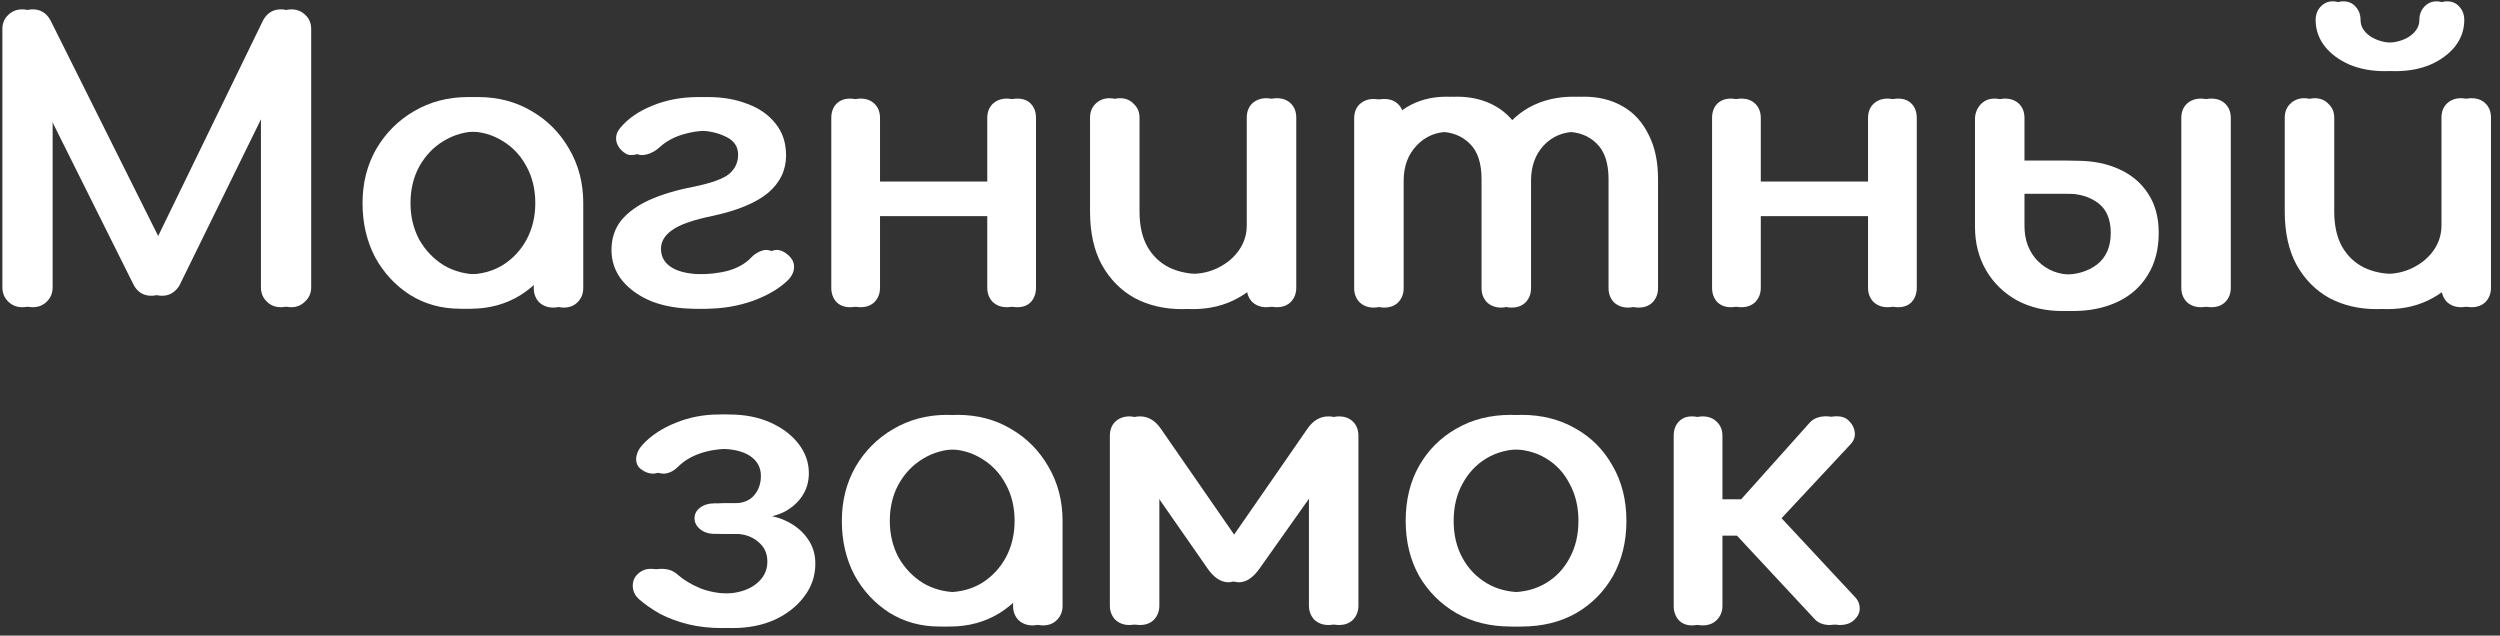 <?xml version="1.0" encoding="UTF-8"?> <svg xmlns="http://www.w3.org/2000/svg" width="236" height="60" viewBox="0 0 236 60" fill="none"><rect x="0" y="0" width="236" height="60" fill="#333333" stroke="none"/><path d="M173.982 58.568C173.67 58.856 173.226 59 172.65 59C172.098 58.976 171.666 58.808 171.354 58.496L162.606 49.1L170.85 39.884C171.162 39.548 171.594 39.356 172.146 39.308C172.722 39.26 173.166 39.38 173.478 39.668C173.838 40.004 174.042 40.388 174.09 40.82C174.138 41.228 174.006 41.6 173.694 41.936L167.178 48.92L174.09 56.336C174.402 56.648 174.558 57.02 174.558 57.452C174.558 57.86 174.366 58.232 173.982 58.568ZM159.726 59.036C159.198 59.036 158.778 58.868 158.466 58.532C158.154 58.172 157.998 57.728 157.998 57.2V41.144C157.998 40.592 158.154 40.148 158.466 39.812C158.778 39.476 159.198 39.308 159.726 39.308C160.278 39.308 160.722 39.476 161.058 39.812C161.418 40.148 161.598 40.592 161.598 41.144V47.156H166.206V50.54H161.598V57.2C161.598 57.728 161.418 58.172 161.058 58.532C160.722 58.868 160.278 59.036 159.726 59.036Z" fill="white"></path><path d="M142.633 59.144C140.689 59.144 138.973 58.724 137.485 57.884C135.997 57.02 134.821 55.844 133.957 54.356C133.117 52.844 132.697 51.116 132.697 49.172C132.697 47.204 133.117 45.476 133.957 43.988C134.821 42.476 135.997 41.3 137.485 40.46C138.973 39.596 140.689 39.164 142.633 39.164C144.553 39.164 146.257 39.596 147.745 40.46C149.233 41.3 150.397 42.476 151.237 43.988C152.101 45.476 152.533 47.204 152.533 49.172C152.533 51.116 152.113 52.844 151.273 54.356C150.433 55.844 149.269 57.02 147.781 57.884C146.293 58.724 144.577 59.144 142.633 59.144ZM142.633 55.904C143.881 55.904 144.985 55.616 145.945 55.04C146.905 54.464 147.649 53.672 148.177 52.664C148.729 51.656 149.005 50.492 149.005 49.172C149.005 47.852 148.729 46.688 148.177 45.68C147.649 44.648 146.905 43.844 145.945 43.268C144.985 42.692 143.881 42.404 142.633 42.404C141.385 42.404 140.281 42.692 139.321 43.268C138.361 43.844 137.605 44.648 137.053 45.68C136.501 46.688 136.225 47.852 136.225 49.172C136.225 50.492 136.501 51.656 137.053 52.664C137.605 53.672 138.361 54.464 139.321 55.04C140.281 55.616 141.385 55.904 142.633 55.904Z" fill="white"></path><path d="M106.607 59C106.079 59 105.635 58.832 105.275 58.496C104.939 58.136 104.771 57.692 104.771 57.164V41.144C104.771 40.592 104.939 40.148 105.275 39.812C105.635 39.476 106.079 39.308 106.607 39.308C107.375 39.308 108.023 39.68 108.551 40.424L116.003 51.188L123.455 40.424C123.983 39.68 124.631 39.308 125.399 39.308C125.951 39.308 126.395 39.476 126.731 39.812C127.067 40.148 127.235 40.592 127.235 41.144V57.164C127.235 57.692 127.067 58.136 126.731 58.496C126.395 58.832 125.951 59 125.399 59C124.871 59 124.427 58.832 124.067 58.496C123.731 58.136 123.563 57.692 123.563 57.164V44.06L124.499 44.348L117.875 53.708C117.275 54.548 116.627 54.968 115.931 54.968C115.235 54.944 114.599 54.524 114.023 53.708L107.507 44.348L108.443 44.06V57.164C108.443 57.692 108.275 58.136 107.939 58.496C107.603 58.832 107.159 59 106.607 59Z" fill="white"></path><path d="M88.686 59.144C86.934 59.144 85.362 58.712 83.97 57.848C82.578 56.96 81.474 55.772 80.658 54.284C79.866 52.772 79.47 51.068 79.47 49.172C79.47 47.276 79.902 45.572 80.766 44.06C81.654 42.548 82.842 41.36 84.33 40.496C85.842 39.608 87.534 39.164 89.406 39.164C91.278 39.164 92.958 39.608 94.446 40.496C95.934 41.36 97.11 42.548 97.974 44.06C98.862 45.572 99.306 47.276 99.306 49.172H97.902C97.902 51.068 97.494 52.772 96.678 54.284C95.886 55.772 94.794 56.96 93.402 57.848C92.01 58.712 90.438 59.144 88.686 59.144ZM89.406 55.904C90.63 55.904 91.722 55.616 92.682 55.04C93.642 54.44 94.398 53.636 94.95 52.628C95.502 51.596 95.778 50.444 95.778 49.172C95.778 47.876 95.502 46.724 94.95 45.716C94.398 44.684 93.642 43.88 92.682 43.304C91.722 42.704 90.63 42.404 89.406 42.404C88.206 42.404 87.114 42.704 86.13 43.304C85.17 43.88 84.402 44.684 83.826 45.716C83.274 46.724 82.998 47.876 82.998 49.172C82.998 50.444 83.274 51.596 83.826 52.628C84.402 53.636 85.17 54.44 86.13 55.04C87.114 55.616 88.206 55.904 89.406 55.904ZM97.47 59.036C96.942 59.036 96.498 58.868 96.138 58.532C95.802 58.172 95.634 57.728 95.634 57.2V51.692L96.318 47.876L99.306 49.172V57.2C99.306 57.728 99.126 58.172 98.766 58.532C98.43 58.868 97.998 59.036 97.47 59.036Z" fill="white"></path><path d="M68.156 59.288C67.004 59.288 65.936 59.168 64.952 58.928C63.992 58.688 63.116 58.364 62.324 57.956C61.556 57.524 60.884 57.056 60.308 56.552C59.924 56.192 59.732 55.772 59.732 55.292C59.732 54.788 59.936 54.38 60.344 54.068C60.704 53.78 61.136 53.66 61.64 53.708C62.168 53.732 62.612 53.912 62.972 54.248C63.548 54.752 64.268 55.184 65.132 55.544C65.996 55.88 66.992 56.048 68.12 56.048C69.44 56.048 70.484 55.772 71.252 55.22C72.044 54.644 72.44 53.912 72.44 53.024C72.44 52.232 72.152 51.608 71.576 51.152C71.024 50.672 70.328 50.42 69.488 50.396H67.436C66.908 50.396 66.464 50.252 66.104 49.964C65.744 49.676 65.564 49.328 65.564 48.92C65.564 48.512 65.744 48.176 66.104 47.912C66.464 47.648 66.908 47.516 67.436 47.516H69.452C70.244 47.468 70.832 47.204 71.216 46.724C71.624 46.244 71.828 45.644 71.828 44.924C71.828 44.132 71.492 43.508 70.82 43.052C70.148 42.596 69.176 42.368 67.904 42.368C66.872 42.368 65.936 42.512 65.096 42.8C64.256 43.088 63.56 43.508 63.008 44.06C62.624 44.444 62.204 44.66 61.748 44.708C61.316 44.732 60.896 44.588 60.488 44.276C60.176 44.036 60.032 43.688 60.056 43.232C60.104 42.776 60.308 42.356 60.668 41.972C61.436 41.132 62.468 40.448 63.764 39.92C65.06 39.392 66.416 39.128 67.832 39.128C69.296 39.128 70.592 39.38 71.72 39.884C72.848 40.388 73.736 41.06 74.384 41.9C75.032 42.74 75.356 43.664 75.356 44.672C75.356 45.512 75.128 46.256 74.672 46.904C74.24 47.528 73.652 48.02 72.908 48.38C72.188 48.716 71.384 48.884 70.496 48.884V48.596C71.528 48.596 72.452 48.8 73.268 49.208C74.108 49.616 74.768 50.168 75.248 50.864C75.728 51.536 75.968 52.316 75.968 53.204C75.968 54.356 75.62 55.388 74.924 56.3C74.252 57.212 73.328 57.944 72.152 58.496C70.976 59.024 69.644 59.288 68.156 59.288Z" fill="white"></path><path d="M224.356 29.18C222.7 29.18 221.212 28.832 219.892 28.136C218.596 27.416 217.564 26.372 216.796 25.004C216.052 23.636 215.68 21.956 215.68 19.964V11.108C215.68 10.58 215.848 10.148 216.184 9.812C216.544 9.452 216.988 9.272 217.516 9.272C218.044 9.272 218.476 9.452 218.812 9.812C219.172 10.148 219.352 10.58 219.352 11.108V19.964C219.352 21.308 219.604 22.424 220.108 23.312C220.612 24.176 221.296 24.824 222.16 25.256C223.024 25.664 223.996 25.868 225.076 25.868C226.108 25.868 227.02 25.664 227.812 25.256C228.628 24.848 229.276 24.296 229.756 23.6C230.236 22.904 230.476 22.124 230.476 21.26H232.744C232.744 22.748 232.372 24.092 231.628 25.292C230.908 26.492 229.912 27.44 228.64 28.136C227.392 28.832 225.964 29.18 224.356 29.18ZM232.312 29C231.784 29 231.34 28.832 230.98 28.496C230.644 28.136 230.476 27.692 230.476 27.164V11.108C230.476 10.556 230.644 10.112 230.98 9.776C231.34 9.44 231.784 9.272 232.312 9.272C232.864 9.272 233.308 9.44 233.644 9.776C233.98 10.112 234.148 10.556 234.148 11.108V27.164C234.148 27.692 233.98 28.136 233.644 28.496C233.308 28.832 232.864 29 232.312 29ZM225.112 6.716C223.888 6.716 222.784 6.512 221.8 6.104C220.816 5.672 220.036 5.096 219.46 4.376C218.884 3.632 218.596 2.804 218.596 1.892C218.596 1.388 218.752 0.968 219.064 0.632C219.376 0.296 219.76 0.128 220.216 0.128C220.696 0.128 221.08 0.296 221.368 0.632C221.68 0.968 221.836 1.388 221.836 1.892C221.836 2.492 222.148 3.008 222.772 3.44C223.396 3.848 224.176 4.052 225.112 4.052C226.048 4.052 226.828 3.848 227.452 3.44C228.076 3.008 228.388 2.492 228.388 1.892C228.388 1.388 228.544 0.968 228.856 0.632C229.168 0.296 229.552 0.128 230.008 0.128C230.488 0.128 230.872 0.296 231.16 0.632C231.472 0.968 231.628 1.388 231.628 1.892C231.628 2.804 231.34 3.632 230.764 4.376C230.188 5.096 229.408 5.672 228.424 6.104C227.464 6.512 226.36 6.716 225.112 6.716Z" fill="white"></path><path d="M194.683 29.36C193.075 29.36 191.647 29.024 190.399 28.352C189.151 27.656 188.179 26.708 187.483 25.508C186.787 24.308 186.439 22.94 186.439 21.404V11.108C186.487 10.58 186.679 10.148 187.015 9.812C187.351 9.476 187.771 9.308 188.275 9.308C188.827 9.308 189.271 9.476 189.607 9.812C189.943 10.148 190.111 10.592 190.111 11.144V15.176H195.043C196.555 15.176 197.887 15.44 199.039 15.968C200.215 16.496 201.127 17.264 201.775 18.272C202.447 19.28 202.783 20.516 202.783 21.98C202.783 23.54 202.435 24.872 201.739 25.976C201.067 27.08 200.119 27.92 198.895 28.496C197.671 29.072 196.267 29.36 194.683 29.36ZM194.683 25.94C196.027 25.94 197.119 25.616 197.959 24.968C198.823 24.296 199.255 23.3 199.255 21.98C199.255 20.708 198.859 19.772 198.067 19.172C197.275 18.572 196.267 18.272 195.043 18.272H190.111V21.332C190.111 22.676 190.531 23.78 191.371 24.644C192.235 25.508 193.339 25.94 194.683 25.94ZM207.751 29C207.223 29 206.779 28.832 206.419 28.496C206.083 28.136 205.915 27.692 205.915 27.164V11.144C205.915 10.592 206.083 10.148 206.419 9.812C206.779 9.476 207.223 9.308 207.751 9.308C208.303 9.308 208.747 9.476 209.083 9.812C209.419 10.148 209.587 10.592 209.587 11.144V27.164C209.587 27.692 209.419 28.136 209.083 28.496C208.747 28.832 208.303 29 207.751 29Z" fill="white"></path><path d="M178.179 29C177.651 29 177.207 28.832 176.847 28.496C176.511 28.136 176.343 27.692 176.343 27.164V11.144C176.343 10.592 176.511 10.148 176.847 9.812C177.207 9.476 177.651 9.308 178.179 9.308C178.731 9.308 179.163 9.476 179.475 9.812C179.787 10.148 179.943 10.592 179.943 11.144V27.164C179.943 27.692 179.787 28.136 179.475 28.496C179.163 28.832 178.731 29 178.179 29ZM163.383 29C162.855 29 162.423 28.832 162.087 28.496C161.775 28.136 161.619 27.692 161.619 27.164V11.144C161.619 10.592 161.775 10.148 162.087 9.812C162.423 9.476 162.855 9.308 163.383 9.308C163.935 9.308 164.379 9.476 164.715 9.812C165.051 10.148 165.219 10.592 165.219 11.144V27.164C165.219 27.692 165.051 28.136 164.715 28.496C164.379 28.832 163.935 29 163.383 29ZM164.751 20.396V17.156H177.387V20.396H164.751Z" fill="white"></path><path d="M153.682 29.036C153.154 29.036 152.71 28.868 152.35 28.532C152.014 28.172 151.846 27.728 151.846 27.2V16.904C151.846 15.392 151.474 14.276 150.73 13.556C149.986 12.812 149.014 12.44 147.814 12.44C146.566 12.44 145.534 12.872 144.718 13.736C143.926 14.6 143.53 15.704 143.53 17.048H140.542C140.542 15.488 140.878 14.12 141.55 12.944C142.222 11.744 143.158 10.808 144.358 10.136C145.582 9.464 146.974 9.128 148.534 9.128C149.902 9.128 151.114 9.428 152.17 10.028C153.226 10.628 154.042 11.516 154.618 12.692C155.218 13.844 155.518 15.248 155.518 16.904V27.2C155.518 27.728 155.35 28.172 155.014 28.532C154.678 28.868 154.234 29.036 153.682 29.036ZM129.67 29.036C129.142 29.036 128.698 28.868 128.338 28.532C128.002 28.172 127.834 27.728 127.834 27.2V11.18C127.834 10.628 128.002 10.184 128.338 9.848C128.698 9.512 129.142 9.344 129.67 9.344C130.222 9.344 130.666 9.512 131.002 9.848C131.338 10.184 131.506 10.628 131.506 11.18V27.2C131.506 27.728 131.338 28.172 131.002 28.532C130.666 28.868 130.222 29.036 129.67 29.036ZM141.694 29.036C141.166 29.036 140.722 28.868 140.362 28.532C140.026 28.172 139.858 27.728 139.858 27.2V16.904C139.858 15.392 139.486 14.276 138.742 13.556C137.998 12.812 137.026 12.44 135.826 12.44C134.578 12.44 133.546 12.872 132.73 13.736C131.914 14.6 131.506 15.704 131.506 17.048H129.238C129.238 15.488 129.55 14.12 130.174 12.944C130.798 11.744 131.662 10.808 132.766 10.136C133.87 9.464 135.13 9.128 136.546 9.128C137.914 9.128 139.126 9.428 140.182 10.028C141.238 10.628 142.054 11.516 142.63 12.692C143.23 13.844 143.53 15.248 143.53 16.904V27.2C143.53 27.728 143.362 28.172 143.026 28.532C142.69 28.868 142.246 29.036 141.694 29.036Z" fill="white"></path><path d="M111.575 29.18C109.919 29.18 108.431 28.832 107.111 28.136C105.815 27.416 104.783 26.372 104.015 25.004C103.271 23.636 102.899 21.956 102.899 19.964V11.108C102.899 10.58 103.067 10.148 103.403 9.812C103.763 9.452 104.207 9.272 104.735 9.272C105.263 9.272 105.695 9.452 106.031 9.812C106.391 10.148 106.571 10.58 106.571 11.108V19.964C106.571 21.308 106.823 22.424 107.327 23.312C107.831 24.176 108.515 24.824 109.379 25.256C110.243 25.664 111.215 25.868 112.295 25.868C113.327 25.868 114.239 25.664 115.031 25.256C115.847 24.848 116.495 24.296 116.975 23.6C117.455 22.904 117.695 22.124 117.695 21.26H119.963C119.963 22.748 119.591 24.092 118.847 25.292C118.127 26.492 117.131 27.44 115.859 28.136C114.611 28.832 113.183 29.18 111.575 29.18ZM119.531 29C119.003 29 118.559 28.832 118.199 28.496C117.863 28.136 117.695 27.692 117.695 27.164V11.108C117.695 10.556 117.863 10.112 118.199 9.776C118.559 9.44 119.003 9.272 119.531 9.272C120.083 9.272 120.527 9.44 120.863 9.776C121.199 10.112 121.367 10.556 121.367 11.108V27.164C121.367 27.692 121.199 28.136 120.863 28.496C120.527 28.832 120.083 29 119.531 29Z" fill="white"></path><path d="M95.034 29C94.506 29 94.062 28.832 93.702 28.496C93.366 28.136 93.198 27.692 93.198 27.164V11.144C93.198 10.592 93.366 10.148 93.702 9.812C94.062 9.476 94.506 9.308 95.034 9.308C95.586 9.308 96.018 9.476 96.33 9.812C96.642 10.148 96.798 10.592 96.798 11.144V27.164C96.798 27.692 96.642 28.136 96.33 28.496C96.018 28.832 95.586 29 95.034 29ZM80.238 29C79.71 29 79.278 28.832 78.942 28.496C78.63 28.136 78.474 27.692 78.474 27.164V11.144C78.474 10.592 78.63 10.148 78.942 9.812C79.278 9.476 79.71 9.308 80.238 9.308C80.79 9.308 81.234 9.476 81.57 9.812C81.906 10.148 82.074 10.592 82.074 11.144V27.164C82.074 27.692 81.906 28.136 81.57 28.496C81.234 28.832 80.79 29 80.238 29ZM81.606 20.396V17.156H94.242V20.396H81.606Z" fill="white"></path><path d="M65.609 29.144C64.097 29.144 62.741 28.916 61.541 28.46C60.365 27.98 59.429 27.32 58.733 26.48C58.061 25.64 57.725 24.68 57.725 23.6C57.725 22.52 58.025 21.596 58.625 20.828C59.249 20.06 60.137 19.412 61.289 18.884C62.465 18.356 63.869 17.936 65.501 17.624C67.133 17.288 68.237 16.892 68.813 16.436C69.389 15.956 69.677 15.344 69.677 14.6C69.677 13.832 69.293 13.268 68.525 12.908C67.757 12.524 66.869 12.332 65.861 12.332C65.021 12.332 64.181 12.464 63.341 12.728C62.525 12.992 61.841 13.376 61.289 13.88C60.929 14.216 60.533 14.444 60.101 14.564C59.669 14.684 59.321 14.66 59.057 14.492C58.601 14.204 58.313 13.832 58.193 13.376C58.097 12.92 58.205 12.5 58.517 12.116C59.237 11.228 60.245 10.52 61.541 9.992C62.861 9.44 64.313 9.164 65.897 9.164C67.241 9.164 68.465 9.38 69.569 9.812C70.673 10.22 71.549 10.832 72.197 11.648C72.869 12.464 73.205 13.472 73.205 14.672C73.205 16.064 72.641 17.24 71.513 18.2C70.385 19.136 68.669 19.856 66.365 20.36C64.469 20.744 63.161 21.2 62.441 21.728C61.721 22.232 61.373 22.844 61.397 23.564C61.421 24.308 61.781 24.884 62.477 25.292C63.173 25.7 64.217 25.904 65.609 25.904C66.857 25.904 67.913 25.784 68.777 25.544C69.665 25.28 70.361 24.884 70.865 24.356C71.201 23.996 71.585 23.756 72.017 23.636C72.449 23.516 72.893 23.648 73.349 24.032C73.757 24.368 73.961 24.752 73.961 25.184C73.961 25.616 73.781 26.024 73.421 26.408C72.629 27.2 71.525 27.86 70.109 28.388C68.693 28.892 67.193 29.144 65.609 29.144Z" fill="white"></path><path d="M43.44 29.144C41.688 29.144 40.116 28.712 38.724 27.848C37.332 26.96 36.228 25.772 35.412 24.284C34.62 22.772 34.224 21.068 34.224 19.172C34.224 17.276 34.656 15.572 35.52 14.06C36.408 12.548 37.596 11.36 39.084 10.496C40.596 9.608 42.288 9.164 44.16 9.164C46.032 9.164 47.712 9.608 49.2 10.496C50.688 11.36 51.864 12.548 52.728 14.06C53.616 15.572 54.06 17.276 54.06 19.172H52.656C52.656 21.068 52.248 22.772 51.432 24.284C50.64 25.772 49.548 26.96 48.156 27.848C46.764 28.712 45.192 29.144 43.44 29.144ZM44.16 25.904C45.384 25.904 46.476 25.616 47.436 25.04C48.396 24.44 49.152 23.636 49.704 22.628C50.256 21.596 50.532 20.444 50.532 19.172C50.532 17.876 50.256 16.724 49.704 15.716C49.152 14.684 48.396 13.88 47.436 13.304C46.476 12.704 45.384 12.404 44.16 12.404C42.96 12.404 41.868 12.704 40.884 13.304C39.924 13.88 39.156 14.684 38.58 15.716C38.028 16.724 37.752 17.876 37.752 19.172C37.752 20.444 38.028 21.596 38.58 22.628C39.156 23.636 39.924 24.44 40.884 25.04C41.868 25.616 42.96 25.904 44.16 25.904ZM52.224 29.036C51.696 29.036 51.252 28.868 50.892 28.532C50.556 28.172 50.388 27.728 50.388 27.2V21.692L51.072 17.876L54.06 19.172V27.2C54.06 27.728 53.88 28.172 53.52 28.532C53.184 28.868 52.752 29.036 52.224 29.036Z" fill="white"></path><path d="M2.097 29C1.569 29 1.125 28.82 0.765 28.46C0.405 28.1 0.225 27.656 0.225 27.128V2.756C0.225 2.204 0.405 1.76 0.765 1.424C1.125 1.064 1.569 0.884 2.097 0.884C2.817 0.884 3.369 1.22 3.753 1.892L15.021 24.464H13.869L24.849 1.892C25.233 1.22 25.785 0.884 26.505 0.884C27.033 0.884 27.477 1.064 27.837 1.424C28.197 1.76 28.377 2.204 28.377 2.756V27.128C28.377 27.656 28.185 28.1 27.801 28.46C27.441 28.82 27.009 29 26.505 29C25.977 29 25.533 28.82 25.173 28.46C24.813 28.1 24.633 27.656 24.633 27.128V7.94L25.353 7.76L15.921 26.984C15.513 27.608 14.973 27.92 14.301 27.92C13.509 27.92 12.933 27.548 12.573 26.804L3.249 8.12L3.969 7.94V27.128C3.969 27.656 3.789 28.1 3.429 28.46C3.069 28.82 2.625 29 2.097 29Z" fill="white"></path><path d="M174.982 58.568C174.67 58.856 174.226 59 173.65 59C173.098 58.976 172.666 58.808 172.354 58.496L163.606 49.1L171.85 39.884C172.162 39.548 172.594 39.356 173.146 39.308C173.722 39.26 174.166 39.38 174.478 39.668C174.838 40.004 175.042 40.388 175.09 40.82C175.138 41.228 175.006 41.6 174.694 41.936L168.178 48.92L175.09 56.336C175.402 56.648 175.558 57.02 175.558 57.452C175.558 57.86 175.366 58.232 174.982 58.568ZM160.726 59.036C160.198 59.036 159.778 58.868 159.466 58.532C159.154 58.172 158.998 57.728 158.998 57.2V41.144C158.998 40.592 159.154 40.148 159.466 39.812C159.778 39.476 160.198 39.308 160.726 39.308C161.278 39.308 161.722 39.476 162.058 39.812C162.418 40.148 162.598 40.592 162.598 41.144V47.156H167.206V50.54H162.598V57.2C162.598 57.728 162.418 58.172 162.058 58.532C161.722 58.868 161.278 59.036 160.726 59.036Z" fill="white"></path><path d="M143.633 59.144C141.689 59.144 139.973 58.724 138.485 57.884C136.997 57.02 135.821 55.844 134.957 54.356C134.117 52.844 133.697 51.116 133.697 49.172C133.697 47.204 134.117 45.476 134.957 43.988C135.821 42.476 136.997 41.3 138.485 40.46C139.973 39.596 141.689 39.164 143.633 39.164C145.553 39.164 147.257 39.596 148.745 40.46C150.233 41.3 151.397 42.476 152.237 43.988C153.101 45.476 153.533 47.204 153.533 49.172C153.533 51.116 153.113 52.844 152.273 54.356C151.433 55.844 150.269 57.02 148.781 57.884C147.293 58.724 145.577 59.144 143.633 59.144ZM143.633 55.904C144.881 55.904 145.985 55.616 146.945 55.04C147.905 54.464 148.649 53.672 149.177 52.664C149.729 51.656 150.005 50.492 150.005 49.172C150.005 47.852 149.729 46.688 149.177 45.68C148.649 44.648 147.905 43.844 146.945 43.268C145.985 42.692 144.881 42.404 143.633 42.404C142.385 42.404 141.281 42.692 140.321 43.268C139.361 43.844 138.605 44.648 138.053 45.68C137.501 46.688 137.225 47.852 137.225 49.172C137.225 50.492 137.501 51.656 138.053 52.664C138.605 53.672 139.361 54.464 140.321 55.04C141.281 55.616 142.385 55.904 143.633 55.904Z" fill="white"></path><path d="M107.607 59C107.079 59 106.635 58.832 106.275 58.496C105.939 58.136 105.771 57.692 105.771 57.164V41.144C105.771 40.592 105.939 40.148 106.275 39.812C106.635 39.476 107.079 39.308 107.607 39.308C108.375 39.308 109.023 39.68 109.551 40.424L117.003 51.188L124.455 40.424C124.983 39.68 125.631 39.308 126.399 39.308C126.951 39.308 127.395 39.476 127.731 39.812C128.067 40.148 128.235 40.592 128.235 41.144V57.164C128.235 57.692 128.067 58.136 127.731 58.496C127.395 58.832 126.951 59 126.399 59C125.871 59 125.427 58.832 125.067 58.496C124.731 58.136 124.563 57.692 124.563 57.164V44.06L125.499 44.348L118.875 53.708C118.275 54.548 117.627 54.968 116.931 54.968C116.235 54.944 115.599 54.524 115.023 53.708L108.507 44.348L109.443 44.06V57.164C109.443 57.692 109.275 58.136 108.939 58.496C108.603 58.832 108.159 59 107.607 59Z" fill="white"></path><path d="M89.686 59.144C87.934 59.144 86.362 58.712 84.97 57.848C83.578 56.96 82.474 55.772 81.658 54.284C80.866 52.772 80.47 51.068 80.47 49.172C80.47 47.276 80.902 45.572 81.766 44.06C82.654 42.548 83.842 41.36 85.33 40.496C86.842 39.608 88.534 39.164 90.406 39.164C92.278 39.164 93.958 39.608 95.446 40.496C96.934 41.36 98.11 42.548 98.974 44.06C99.862 45.572 100.306 47.276 100.306 49.172H98.902C98.902 51.068 98.494 52.772 97.678 54.284C96.886 55.772 95.794 56.96 94.402 57.848C93.01 58.712 91.438 59.144 89.686 59.144ZM90.406 55.904C91.63 55.904 92.722 55.616 93.682 55.04C94.642 54.44 95.398 53.636 95.95 52.628C96.502 51.596 96.778 50.444 96.778 49.172C96.778 47.876 96.502 46.724 95.95 45.716C95.398 44.684 94.642 43.88 93.682 43.304C92.722 42.704 91.63 42.404 90.406 42.404C89.206 42.404 88.114 42.704 87.13 43.304C86.17 43.88 85.402 44.684 84.826 45.716C84.274 46.724 83.998 47.876 83.998 49.172C83.998 50.444 84.274 51.596 84.826 52.628C85.402 53.636 86.17 54.44 87.13 55.04C88.114 55.616 89.206 55.904 90.406 55.904ZM98.47 59.036C97.942 59.036 97.498 58.868 97.138 58.532C96.802 58.172 96.634 57.728 96.634 57.2V51.692L97.318 47.876L100.306 49.172V57.2C100.306 57.728 100.126 58.172 99.766 58.532C99.43 58.868 98.998 59.036 98.47 59.036Z" fill="white"></path><path d="M69.156 59.288C68.004 59.288 66.936 59.168 65.952 58.928C64.992 58.688 64.116 58.364 63.324 57.956C62.556 57.524 61.884 57.056 61.308 56.552C60.924 56.192 60.732 55.772 60.732 55.292C60.732 54.788 60.936 54.38 61.344 54.068C61.704 53.78 62.136 53.66 62.64 53.708C63.168 53.732 63.612 53.912 63.972 54.248C64.548 54.752 65.268 55.184 66.132 55.544C66.996 55.88 67.992 56.048 69.12 56.048C70.44 56.048 71.484 55.772 72.252 55.22C73.044 54.644 73.44 53.912 73.44 53.024C73.44 52.232 73.152 51.608 72.576 51.152C72.024 50.672 71.328 50.42 70.488 50.396H68.436C67.908 50.396 67.464 50.252 67.104 49.964C66.744 49.676 66.564 49.328 66.564 48.92C66.564 48.512 66.744 48.176 67.104 47.912C67.464 47.648 67.908 47.516 68.436 47.516H70.452C71.244 47.468 71.832 47.204 72.216 46.724C72.624 46.244 72.828 45.644 72.828 44.924C72.828 44.132 72.492 43.508 71.82 43.052C71.148 42.596 70.176 42.368 68.904 42.368C67.872 42.368 66.936 42.512 66.096 42.8C65.256 43.088 64.56 43.508 64.008 44.06C63.624 44.444 63.204 44.66 62.748 44.708C62.316 44.732 61.896 44.588 61.488 44.276C61.176 44.036 61.032 43.688 61.056 43.232C61.104 42.776 61.308 42.356 61.668 41.972C62.436 41.132 63.468 40.448 64.764 39.92C66.06 39.392 67.416 39.128 68.832 39.128C70.296 39.128 71.592 39.38 72.72 39.884C73.848 40.388 74.736 41.06 75.384 41.9C76.032 42.74 76.356 43.664 76.356 44.672C76.356 45.512 76.128 46.256 75.672 46.904C75.24 47.528 74.652 48.02 73.908 48.38C73.188 48.716 72.384 48.884 71.496 48.884V48.596C72.528 48.596 73.452 48.8 74.268 49.208C75.108 49.616 75.768 50.168 76.248 50.864C76.728 51.536 76.968 52.316 76.968 53.204C76.968 54.356 76.62 55.388 75.924 56.3C75.252 57.212 74.328 57.944 73.152 58.496C71.976 59.024 70.644 59.288 69.156 59.288Z" fill="white"></path><path d="M225.356 29.18C223.7 29.18 222.212 28.832 220.892 28.136C219.596 27.416 218.564 26.372 217.796 25.004C217.052 23.636 216.68 21.956 216.68 19.964V11.108C216.68 10.58 216.848 10.148 217.184 9.812C217.544 9.452 217.988 9.272 218.516 9.272C219.044 9.272 219.476 9.452 219.812 9.812C220.172 10.148 220.352 10.58 220.352 11.108V19.964C220.352 21.308 220.604 22.424 221.108 23.312C221.612 24.176 222.296 24.824 223.16 25.256C224.024 25.664 224.996 25.868 226.076 25.868C227.108 25.868 228.02 25.664 228.812 25.256C229.628 24.848 230.276 24.296 230.756 23.6C231.236 22.904 231.476 22.124 231.476 21.26H233.744C233.744 22.748 233.372 24.092 232.628 25.292C231.908 26.492 230.912 27.44 229.64 28.136C228.392 28.832 226.964 29.18 225.356 29.18ZM233.312 29C232.784 29 232.34 28.832 231.98 28.496C231.644 28.136 231.476 27.692 231.476 27.164V11.108C231.476 10.556 231.644 10.112 231.98 9.776C232.34 9.44 232.784 9.272 233.312 9.272C233.864 9.272 234.308 9.44 234.644 9.776C234.98 10.112 235.148 10.556 235.148 11.108V27.164C235.148 27.692 234.98 28.136 234.644 28.496C234.308 28.832 233.864 29 233.312 29ZM226.112 6.716C224.888 6.716 223.784 6.512 222.8 6.104C221.816 5.672 221.036 5.096 220.46 4.376C219.884 3.632 219.596 2.804 219.596 1.892C219.596 1.388 219.752 0.968 220.064 0.632C220.376 0.296 220.76 0.128 221.216 0.128C221.696 0.128 222.08 0.296 222.368 0.632C222.68 0.968 222.836 1.388 222.836 1.892C222.836 2.492 223.148 3.008 223.772 3.44C224.396 3.848 225.176 4.052 226.112 4.052C227.048 4.052 227.828 3.848 228.452 3.44C229.076 3.008 229.388 2.492 229.388 1.892C229.388 1.388 229.544 0.968 229.856 0.632C230.168 0.296 230.552 0.128 231.008 0.128C231.488 0.128 231.872 0.296 232.16 0.632C232.472 0.968 232.628 1.388 232.628 1.892C232.628 2.804 232.34 3.632 231.764 4.376C231.188 5.096 230.408 5.672 229.424 6.104C228.464 6.512 227.36 6.716 226.112 6.716Z" fill="white"></path><path d="M195.683 29.36C194.075 29.36 192.647 29.024 191.399 28.352C190.151 27.656 189.179 26.708 188.483 25.508C187.787 24.308 187.439 22.94 187.439 21.404V11.108C187.487 10.58 187.679 10.148 188.015 9.812C188.351 9.476 188.771 9.308 189.275 9.308C189.827 9.308 190.271 9.476 190.607 9.812C190.943 10.148 191.111 10.592 191.111 11.144V15.176H196.043C197.555 15.176 198.887 15.44 200.039 15.968C201.215 16.496 202.127 17.264 202.775 18.272C203.447 19.28 203.783 20.516 203.783 21.98C203.783 23.54 203.435 24.872 202.739 25.976C202.067 27.08 201.119 27.92 199.895 28.496C198.671 29.072 197.267 29.36 195.683 29.36ZM195.683 25.94C197.027 25.94 198.119 25.616 198.959 24.968C199.823 24.296 200.255 23.3 200.255 21.98C200.255 20.708 199.859 19.772 199.067 19.172C198.275 18.572 197.267 18.272 196.043 18.272H191.111V21.332C191.111 22.676 191.531 23.78 192.371 24.644C193.235 25.508 194.339 25.94 195.683 25.94ZM208.751 29C208.223 29 207.779 28.832 207.419 28.496C207.083 28.136 206.915 27.692 206.915 27.164V11.144C206.915 10.592 207.083 10.148 207.419 9.812C207.779 9.476 208.223 9.308 208.751 9.308C209.303 9.308 209.747 9.476 210.083 9.812C210.419 10.148 210.587 10.592 210.587 11.144V27.164C210.587 27.692 210.419 28.136 210.083 28.496C209.747 28.832 209.303 29 208.751 29Z" fill="white"></path><path d="M179.179 29C178.651 29 178.207 28.832 177.847 28.496C177.511 28.136 177.343 27.692 177.343 27.164V11.144C177.343 10.592 177.511 10.148 177.847 9.812C178.207 9.476 178.651 9.308 179.179 9.308C179.731 9.308 180.163 9.476 180.475 9.812C180.787 10.148 180.943 10.592 180.943 11.144V27.164C180.943 27.692 180.787 28.136 180.475 28.496C180.163 28.832 179.731 29 179.179 29ZM164.383 29C163.855 29 163.423 28.832 163.087 28.496C162.775 28.136 162.619 27.692 162.619 27.164V11.144C162.619 10.592 162.775 10.148 163.087 9.812C163.423 9.476 163.855 9.308 164.383 9.308C164.935 9.308 165.379 9.476 165.715 9.812C166.051 10.148 166.219 10.592 166.219 11.144V27.164C166.219 27.692 166.051 28.136 165.715 28.496C165.379 28.832 164.935 29 164.383 29ZM165.751 20.396V17.156H178.387V20.396H165.751Z" fill="white"></path><path d="M154.682 29.036C154.154 29.036 153.71 28.868 153.35 28.532C153.014 28.172 152.846 27.728 152.846 27.2V16.904C152.846 15.392 152.474 14.276 151.73 13.556C150.986 12.812 150.014 12.44 148.814 12.44C147.566 12.44 146.534 12.872 145.718 13.736C144.926 14.6 144.53 15.704 144.53 17.048H141.542C141.542 15.488 141.878 14.12 142.55 12.944C143.222 11.744 144.158 10.808 145.358 10.136C146.582 9.464 147.974 9.128 149.534 9.128C150.902 9.128 152.114 9.428 153.17 10.028C154.226 10.628 155.042 11.516 155.618 12.692C156.218 13.844 156.518 15.248 156.518 16.904V27.2C156.518 27.728 156.35 28.172 156.014 28.532C155.678 28.868 155.234 29.036 154.682 29.036ZM130.67 29.036C130.142 29.036 129.698 28.868 129.338 28.532C129.002 28.172 128.834 27.728 128.834 27.2V11.18C128.834 10.628 129.002 10.184 129.338 9.848C129.698 9.512 130.142 9.344 130.67 9.344C131.222 9.344 131.666 9.512 132.002 9.848C132.338 10.184 132.506 10.628 132.506 11.18V27.2C132.506 27.728 132.338 28.172 132.002 28.532C131.666 28.868 131.222 29.036 130.67 29.036ZM142.694 29.036C142.166 29.036 141.722 28.868 141.362 28.532C141.026 28.172 140.858 27.728 140.858 27.2V16.904C140.858 15.392 140.486 14.276 139.742 13.556C138.998 12.812 138.026 12.44 136.826 12.44C135.578 12.44 134.546 12.872 133.73 13.736C132.914 14.6 132.506 15.704 132.506 17.048H130.238C130.238 15.488 130.55 14.12 131.174 12.944C131.798 11.744 132.662 10.808 133.766 10.136C134.87 9.464 136.13 9.128 137.546 9.128C138.914 9.128 140.126 9.428 141.182 10.028C142.238 10.628 143.054 11.516 143.63 12.692C144.23 13.844 144.53 15.248 144.53 16.904V27.2C144.53 27.728 144.362 28.172 144.026 28.532C143.69 28.868 143.246 29.036 142.694 29.036Z" fill="white"></path><path d="M112.575 29.18C110.919 29.18 109.431 28.832 108.111 28.136C106.815 27.416 105.783 26.372 105.015 25.004C104.271 23.636 103.899 21.956 103.899 19.964V11.108C103.899 10.58 104.067 10.148 104.403 9.812C104.763 9.452 105.207 9.272 105.735 9.272C106.263 9.272 106.695 9.452 107.031 9.812C107.391 10.148 107.571 10.58 107.571 11.108V19.964C107.571 21.308 107.823 22.424 108.327 23.312C108.831 24.176 109.515 24.824 110.379 25.256C111.243 25.664 112.215 25.868 113.295 25.868C114.327 25.868 115.239 25.664 116.031 25.256C116.847 24.848 117.495 24.296 117.975 23.6C118.455 22.904 118.695 22.124 118.695 21.26H120.963C120.963 22.748 120.591 24.092 119.847 25.292C119.127 26.492 118.131 27.44 116.859 28.136C115.611 28.832 114.183 29.18 112.575 29.18ZM120.531 29C120.003 29 119.559 28.832 119.199 28.496C118.863 28.136 118.695 27.692 118.695 27.164V11.108C118.695 10.556 118.863 10.112 119.199 9.776C119.559 9.44 120.003 9.272 120.531 9.272C121.083 9.272 121.527 9.44 121.863 9.776C122.199 10.112 122.367 10.556 122.367 11.108V27.164C122.367 27.692 122.199 28.136 121.863 28.496C121.527 28.832 121.083 29 120.531 29Z" fill="white"></path><path d="M96.034 29C95.506 29 95.062 28.832 94.702 28.496C94.366 28.136 94.198 27.692 94.198 27.164V11.144C94.198 10.592 94.366 10.148 94.702 9.812C95.062 9.476 95.506 9.308 96.034 9.308C96.586 9.308 97.018 9.476 97.33 9.812C97.642 10.148 97.798 10.592 97.798 11.144V27.164C97.798 27.692 97.642 28.136 97.33 28.496C97.018 28.832 96.586 29 96.034 29ZM81.238 29C80.71 29 80.278 28.832 79.942 28.496C79.63 28.136 79.474 27.692 79.474 27.164V11.144C79.474 10.592 79.63 10.148 79.942 9.812C80.278 9.476 80.71 9.308 81.238 9.308C81.79 9.308 82.234 9.476 82.57 9.812C82.906 10.148 83.074 10.592 83.074 11.144V27.164C83.074 27.692 82.906 28.136 82.57 28.496C82.234 28.832 81.79 29 81.238 29ZM82.606 20.396V17.156H95.242V20.396H82.606Z" fill="white"></path><path d="M66.609 29.144C65.097 29.144 63.741 28.916 62.541 28.46C61.365 27.98 60.429 27.32 59.733 26.48C59.061 25.64 58.725 24.68 58.725 23.6C58.725 22.52 59.025 21.596 59.625 20.828C60.249 20.06 61.137 19.412 62.289 18.884C63.465 18.356 64.869 17.936 66.501 17.624C68.133 17.288 69.237 16.892 69.813 16.436C70.389 15.956 70.677 15.344 70.677 14.6C70.677 13.832 70.293 13.268 69.525 12.908C68.757 12.524 67.869 12.332 66.861 12.332C66.021 12.332 65.181 12.464 64.341 12.728C63.525 12.992 62.841 13.376 62.289 13.88C61.929 14.216 61.533 14.444 61.101 14.564C60.669 14.684 60.321 14.66 60.057 14.492C59.601 14.204 59.313 13.832 59.193 13.376C59.097 12.92 59.205 12.5 59.517 12.116C60.237 11.228 61.245 10.52 62.541 9.992C63.861 9.44 65.313 9.164 66.897 9.164C68.241 9.164 69.465 9.38 70.569 9.812C71.673 10.22 72.549 10.832 73.197 11.648C73.869 12.464 74.205 13.472 74.205 14.672C74.205 16.064 73.641 17.24 72.513 18.2C71.385 19.136 69.669 19.856 67.365 20.36C65.469 20.744 64.161 21.2 63.441 21.728C62.721 22.232 62.373 22.844 62.397 23.564C62.421 24.308 62.781 24.884 63.477 25.292C64.173 25.7 65.217 25.904 66.609 25.904C67.857 25.904 68.913 25.784 69.777 25.544C70.665 25.28 71.361 24.884 71.865 24.356C72.201 23.996 72.585 23.756 73.017 23.636C73.449 23.516 73.893 23.648 74.349 24.032C74.757 24.368 74.961 24.752 74.961 25.184C74.961 25.616 74.781 26.024 74.421 26.408C73.629 27.2 72.525 27.86 71.109 28.388C69.693 28.892 68.193 29.144 66.609 29.144Z" fill="white"></path><path d="M44.44 29.144C42.688 29.144 41.116 28.712 39.724 27.848C38.332 26.96 37.228 25.772 36.412 24.284C35.62 22.772 35.224 21.068 35.224 19.172C35.224 17.276 35.656 15.572 36.52 14.06C37.408 12.548 38.596 11.36 40.084 10.496C41.596 9.608 43.288 9.164 45.16 9.164C47.032 9.164 48.712 9.608 50.2 10.496C51.688 11.36 52.864 12.548 53.728 14.06C54.616 15.572 55.06 17.276 55.06 19.172H53.656C53.656 21.068 53.248 22.772 52.432 24.284C51.64 25.772 50.548 26.96 49.156 27.848C47.764 28.712 46.192 29.144 44.44 29.144ZM45.16 25.904C46.384 25.904 47.476 25.616 48.436 25.04C49.396 24.44 50.152 23.636 50.704 22.628C51.256 21.596 51.532 20.444 51.532 19.172C51.532 17.876 51.256 16.724 50.704 15.716C50.152 14.684 49.396 13.88 48.436 13.304C47.476 12.704 46.384 12.404 45.16 12.404C43.96 12.404 42.868 12.704 41.884 13.304C40.924 13.88 40.156 14.684 39.58 15.716C39.028 16.724 38.752 17.876 38.752 19.172C38.752 20.444 39.028 21.596 39.58 22.628C40.156 23.636 40.924 24.44 41.884 25.04C42.868 25.616 43.96 25.904 45.16 25.904ZM53.224 29.036C52.696 29.036 52.252 28.868 51.892 28.532C51.556 28.172 51.388 27.728 51.388 27.2V21.692L52.072 17.876L55.06 19.172V27.2C55.06 27.728 54.88 28.172 54.52 28.532C54.184 28.868 53.752 29.036 53.224 29.036Z" fill="white"></path><path d="M3.097 29C2.569 29 2.125 28.82 1.765 28.46C1.405 28.1 1.225 27.656 1.225 27.128V2.756C1.225 2.204 1.405 1.76 1.765 1.424C2.125 1.064 2.569 0.884 3.097 0.884C3.817 0.884 4.369 1.22 4.753 1.892L16.021 24.464H14.869L25.849 1.892C26.233 1.22 26.785 0.884 27.505 0.884C28.033 0.884 28.477 1.064 28.837 1.424C29.197 1.76 29.377 2.204 29.377 2.756V27.128C29.377 27.656 29.185 28.1 28.801 28.46C28.441 28.82 28.009 29 27.505 29C26.977 29 26.533 28.82 26.173 28.46C25.813 28.1 25.633 27.656 25.633 27.128V7.94L26.353 7.76L16.921 26.984C16.513 27.608 15.973 27.92 15.301 27.92C14.509 27.92 13.933 27.548 13.573 26.804L4.249 8.12L4.969 7.94V27.128C4.969 27.656 4.789 28.1 4.429 28.46C4.069 28.82 3.625 29 3.097 29Z" fill="white"></path></svg> 